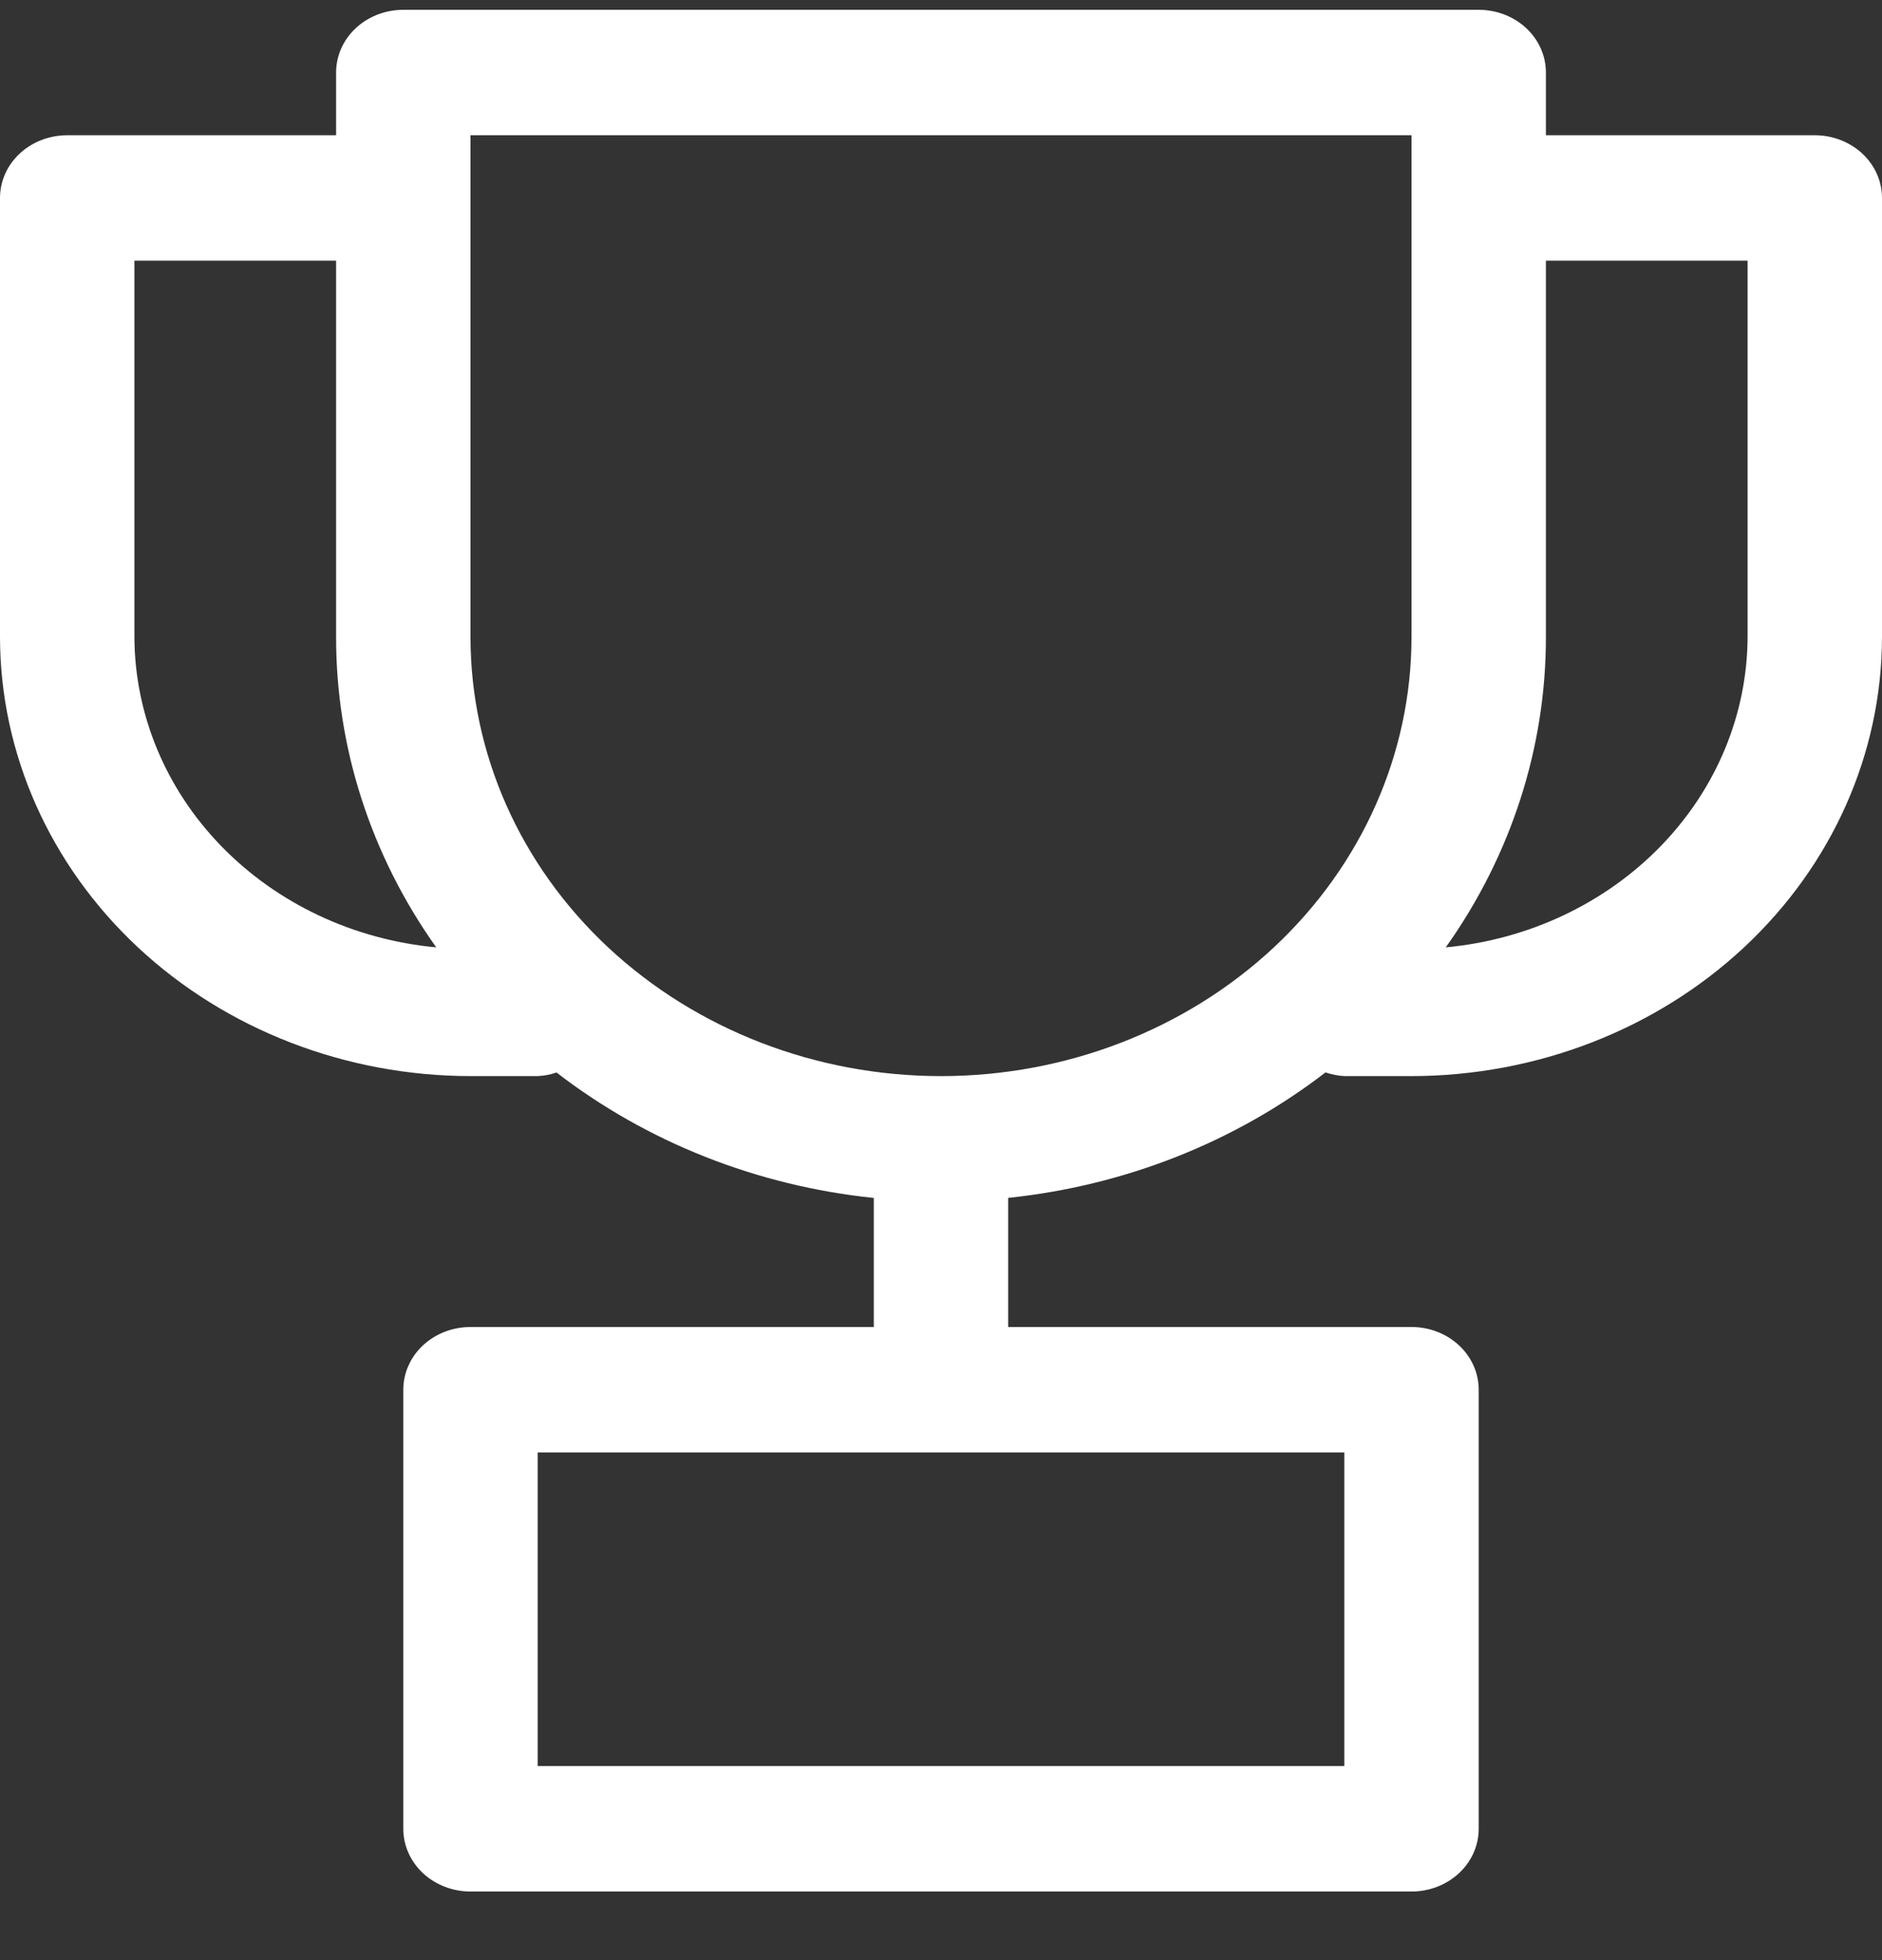 <svg width="24" height="25" viewBox="0 0 24 25" fill="none" xmlns="http://www.w3.org/2000/svg">
<rect x="0" y="0" width="24" height="25" fill="#333333" stroke="none"/>
<path d="M23.143 1.725H19.714V0.925C19.714 0.713 19.624 0.509 19.463 0.359C19.302 0.209 19.084 0.125 18.857 0.125L5.143 0.125C4.916 0.125 4.698 0.209 4.537 0.359C4.376 0.509 4.286 0.713 4.286 0.925V1.725H0.857C0.63 1.725 0.412 1.809 0.251 1.959C0.09 2.109 0 2.313 0 2.525L0 8.125C0.002 9.61 0.635 11.033 1.759 12.083C2.884 13.133 4.409 13.723 6 13.725H6.857C6.939 13.721 7.02 13.706 7.097 13.679C8.25 14.569 9.656 15.125 11.143 15.279V16.925H6C5.773 16.925 5.555 17.009 5.394 17.159C5.233 17.309 5.143 17.513 5.143 17.725V23.325C5.143 23.537 5.233 23.741 5.394 23.891C5.555 24.041 5.773 24.125 6 24.125H18C18.227 24.125 18.445 24.041 18.606 23.891C18.767 23.741 18.857 23.537 18.857 23.325V17.725C18.857 17.513 18.767 17.309 18.606 17.159C18.445 17.009 18.227 16.925 18 16.925H12.857V15.278C14.344 15.123 15.75 14.567 16.903 13.678C16.98 13.704 17.061 13.72 17.143 13.725H18C19.591 13.723 21.116 13.133 22.241 12.083C23.366 11.033 23.998 9.61 24 8.125V2.525C24 2.313 23.91 2.109 23.749 1.959C23.588 1.809 23.37 1.725 23.143 1.725ZM1.714 8.125V3.325H4.286V8.125C4.285 9.533 4.729 10.91 5.563 12.083C4.51 11.985 3.535 11.525 2.824 10.794C2.113 10.063 1.718 9.112 1.714 8.125ZM17.143 18.525V22.525H6.857V18.525H17.143ZM18 8.125C18 9.61 17.368 11.035 16.243 12.085C15.117 13.135 13.591 13.725 12 13.725C10.409 13.725 8.883 13.135 7.757 12.085C6.632 11.035 6 9.61 6 8.125V1.725H18V8.125ZM22.286 8.125C22.282 9.112 21.887 10.063 21.176 10.794C20.465 11.525 19.49 11.985 18.437 12.083C19.271 10.91 19.715 9.533 19.714 8.125V3.325H22.286V8.125Z" fill="white"/>
</svg>
